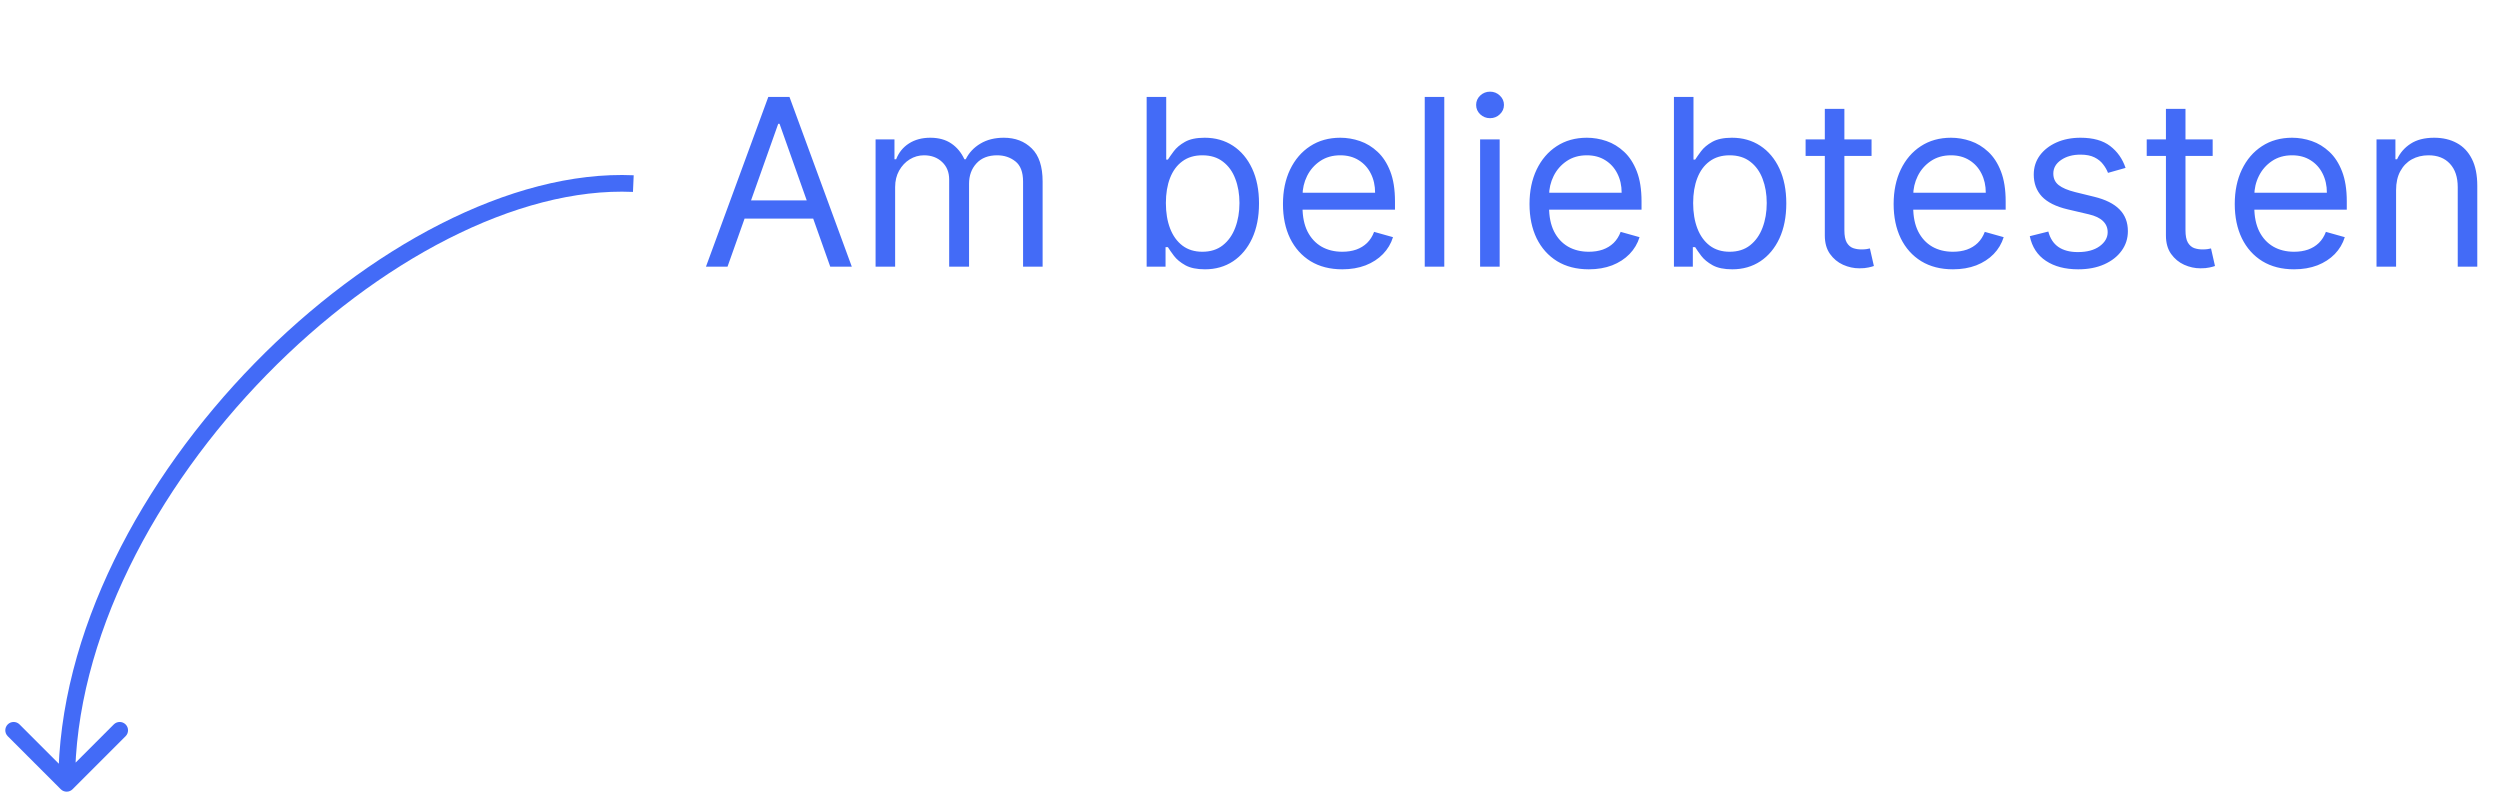 <svg width="150" height="48" viewBox="0 0 150 48" fill="none" xmlns="http://www.w3.org/2000/svg">
<path d="M3.646 47.354C3.842 47.549 4.158 47.549 4.354 47.354L7.536 44.172C7.731 43.976 7.731 43.66 7.536 43.465C7.34 43.269 7.024 43.269 6.828 43.465L4 46.293L1.172 43.465C0.976 43.269 0.66 43.269 0.464 43.465C0.269 43.66 0.269 43.976 0.464 44.172L3.646 47.354ZM4.5 47C4.5 38.336 9.338 29.301 15.994 22.492C22.66 15.674 31.031 11.208 37.978 11.515L38.022 10.516C30.668 10.191 22.038 14.88 15.279 21.793C8.512 28.715 3.5 37.987 3.5 47H4.5Z" fill="#436BF7"/>
<path d="M43.651 16H42.358L46.097 5.818H47.369L51.108 16H49.815L46.773 7.429H46.693L43.651 16ZM44.128 12.023H49.338V13.117H44.128V12.023ZM52.535 16V8.364H53.668V9.557H53.768C53.927 9.149 54.184 8.833 54.538 8.607C54.893 8.379 55.319 8.264 55.816 8.264C56.32 8.264 56.739 8.379 57.074 8.607C57.412 8.833 57.675 9.149 57.864 9.557H57.944C58.139 9.162 58.433 8.849 58.824 8.617C59.215 8.382 59.684 8.264 60.231 8.264C60.914 8.264 61.472 8.478 61.906 8.906C62.34 9.33 62.557 9.991 62.557 10.889V16H61.384V10.889C61.384 10.326 61.23 9.923 60.922 9.681C60.614 9.439 60.251 9.318 59.833 9.318C59.296 9.318 58.88 9.481 58.585 9.805C58.29 10.127 58.143 10.535 58.143 11.028V16H56.95V10.77C56.95 10.336 56.809 9.986 56.527 9.721C56.245 9.452 55.882 9.318 55.438 9.318C55.133 9.318 54.848 9.399 54.583 9.562C54.321 9.724 54.109 9.95 53.947 10.238C53.788 10.523 53.708 10.853 53.708 11.227V16H52.535ZM68.799 16V5.818H69.973V9.577H70.072C70.158 9.444 70.278 9.275 70.43 9.07C70.586 8.861 70.808 8.675 71.096 8.513C71.388 8.347 71.782 8.264 72.279 8.264C72.922 8.264 73.489 8.425 73.98 8.746C74.47 9.068 74.853 9.524 75.128 10.114C75.403 10.704 75.541 11.4 75.541 12.202C75.541 13.01 75.403 13.711 75.128 14.305C74.853 14.895 74.472 15.352 73.985 15.677C73.498 15.998 72.936 16.159 72.299 16.159C71.809 16.159 71.416 16.078 71.121 15.915C70.826 15.75 70.599 15.562 70.44 15.354C70.281 15.142 70.158 14.966 70.072 14.827H69.933V16H68.799ZM69.953 12.182C69.953 12.758 70.037 13.267 70.206 13.708C70.375 14.146 70.622 14.489 70.947 14.737C71.272 14.982 71.67 15.105 72.14 15.105C72.631 15.105 73.04 14.976 73.368 14.717C73.7 14.456 73.948 14.104 74.114 13.663C74.283 13.219 74.368 12.725 74.368 12.182C74.368 11.645 74.285 11.161 74.119 10.73C73.957 10.296 73.71 9.953 73.378 9.701C73.05 9.446 72.637 9.318 72.14 9.318C71.663 9.318 71.262 9.439 70.937 9.681C70.612 9.92 70.367 10.255 70.201 10.685C70.036 11.113 69.953 11.612 69.953 12.182ZM80.537 16.159C79.802 16.159 79.167 15.997 78.633 15.672C78.103 15.344 77.694 14.886 77.405 14.3C77.12 13.71 76.978 13.024 76.978 12.242C76.978 11.459 77.12 10.77 77.405 10.173C77.694 9.573 78.095 9.106 78.608 8.771C79.125 8.433 79.729 8.264 80.418 8.264C80.816 8.264 81.209 8.33 81.596 8.463C81.984 8.596 82.337 8.811 82.655 9.109C82.973 9.404 83.227 9.795 83.416 10.283C83.605 10.77 83.699 11.37 83.699 12.082V12.579H77.813V11.565H82.506C82.506 11.134 82.42 10.75 82.248 10.412C82.079 10.074 81.837 9.807 81.522 9.612C81.21 9.416 80.842 9.318 80.418 9.318C79.951 9.318 79.546 9.434 79.205 9.666C78.867 9.895 78.607 10.193 78.424 10.561C78.242 10.929 78.151 11.323 78.151 11.744V12.421C78.151 12.997 78.25 13.486 78.449 13.887C78.651 14.285 78.931 14.588 79.289 14.797C79.647 15.002 80.063 15.105 80.537 15.105C80.846 15.105 81.124 15.062 81.373 14.976C81.624 14.886 81.841 14.754 82.024 14.578C82.206 14.399 82.347 14.177 82.446 13.912L83.58 14.23C83.461 14.615 83.26 14.953 82.978 15.244C82.697 15.533 82.349 15.758 81.934 15.921C81.52 16.079 81.054 16.159 80.537 16.159ZM86.657 5.818V16H85.484V5.818H86.657ZM88.806 16V8.364H89.98V16H88.806ZM89.403 7.091C89.174 7.091 88.977 7.013 88.811 6.857C88.649 6.701 88.568 6.514 88.568 6.295C88.568 6.077 88.649 5.889 88.811 5.734C88.977 5.578 89.174 5.5 89.403 5.5C89.632 5.5 89.827 5.578 89.99 5.734C90.155 5.889 90.238 6.077 90.238 6.295C90.238 6.514 90.155 6.701 89.99 6.857C89.827 7.013 89.632 7.091 89.403 7.091ZM95.33 16.159C94.594 16.159 93.96 15.997 93.426 15.672C92.896 15.344 92.487 14.886 92.198 14.3C91.913 13.71 91.771 13.024 91.771 12.242C91.771 11.459 91.913 10.77 92.198 10.173C92.487 9.573 92.888 9.106 93.401 8.771C93.918 8.433 94.522 8.264 95.211 8.264C95.609 8.264 96.001 8.33 96.389 8.463C96.777 8.596 97.13 8.811 97.448 9.109C97.766 9.404 98.02 9.795 98.209 10.283C98.398 10.77 98.492 11.37 98.492 12.082V12.579H92.606V11.565H97.299C97.299 11.134 97.213 10.75 97.04 10.412C96.871 10.074 96.629 9.807 96.315 9.612C96.003 9.416 95.635 9.318 95.211 9.318C94.744 9.318 94.339 9.434 93.998 9.666C93.66 9.895 93.4 10.193 93.217 10.561C93.035 10.929 92.944 11.323 92.944 11.744V12.421C92.944 12.997 93.043 13.486 93.242 13.887C93.444 14.285 93.724 14.588 94.082 14.797C94.44 15.002 94.856 15.105 95.33 15.105C95.638 15.105 95.917 15.062 96.165 14.976C96.417 14.886 96.635 14.754 96.817 14.578C96.999 14.399 97.14 14.177 97.239 13.912L98.373 14.23C98.254 14.615 98.053 14.953 97.771 15.244C97.49 15.533 97.142 15.758 96.727 15.921C96.313 16.079 95.847 16.159 95.33 16.159ZM100.436 16V5.818H101.609V9.577H101.709C101.795 9.444 101.914 9.275 102.067 9.07C102.223 8.861 102.445 8.675 102.733 8.513C103.025 8.347 103.419 8.264 103.916 8.264C104.559 8.264 105.126 8.425 105.616 8.746C106.107 9.068 106.49 9.524 106.765 10.114C107.04 10.704 107.178 11.4 107.178 12.202C107.178 13.01 107.04 13.711 106.765 14.305C106.49 14.895 106.109 15.352 105.621 15.677C105.134 15.998 104.572 16.159 103.936 16.159C103.446 16.159 103.053 16.078 102.758 15.915C102.463 15.75 102.236 15.562 102.077 15.354C101.918 15.142 101.795 14.966 101.709 14.827H101.57V16H100.436ZM101.589 12.182C101.589 12.758 101.674 13.267 101.843 13.708C102.012 14.146 102.259 14.489 102.584 14.737C102.909 14.982 103.306 15.105 103.777 15.105C104.268 15.105 104.677 14.976 105.005 14.717C105.336 14.456 105.585 14.104 105.751 13.663C105.92 13.219 106.004 12.725 106.004 12.182C106.004 11.645 105.921 11.161 105.756 10.73C105.593 10.296 105.346 9.953 105.015 9.701C104.687 9.446 104.274 9.318 103.777 9.318C103.3 9.318 102.899 9.439 102.574 9.681C102.249 9.92 102.004 10.255 101.838 10.685C101.672 11.113 101.589 11.612 101.589 12.182ZM112.293 8.364V9.358H108.336V8.364H112.293ZM109.489 6.534H110.663V13.812C110.663 14.144 110.711 14.393 110.807 14.558C110.906 14.721 111.032 14.83 111.185 14.886C111.34 14.939 111.504 14.966 111.677 14.966C111.806 14.966 111.912 14.959 111.995 14.946C112.078 14.93 112.144 14.916 112.194 14.906L112.433 15.96C112.353 15.99 112.242 16.02 112.099 16.05C111.957 16.083 111.776 16.099 111.558 16.099C111.226 16.099 110.901 16.028 110.583 15.886C110.268 15.743 110.006 15.526 109.798 15.234C109.592 14.943 109.489 14.575 109.489 14.131V6.534ZM117.178 16.159C116.442 16.159 115.807 15.997 115.274 15.672C114.743 15.344 114.334 14.886 114.046 14.3C113.761 13.71 113.618 13.024 113.618 12.242C113.618 11.459 113.761 10.77 114.046 10.173C114.334 9.573 114.735 9.106 115.249 8.771C115.766 8.433 116.369 8.264 117.059 8.264C117.456 8.264 117.849 8.33 118.237 8.463C118.625 8.596 118.978 8.811 119.296 9.109C119.614 9.404 119.868 9.795 120.056 10.283C120.245 10.77 120.34 11.37 120.34 12.082V12.579H114.453V11.565H119.147C119.147 11.134 119.06 10.75 118.888 10.412C118.719 10.074 118.477 9.807 118.162 9.612C117.851 9.416 117.483 9.318 117.059 9.318C116.591 9.318 116.187 9.434 115.846 9.666C115.507 9.895 115.247 10.193 115.065 10.561C114.883 10.929 114.792 11.323 114.792 11.744V12.421C114.792 12.997 114.891 13.486 115.09 13.887C115.292 14.285 115.572 14.588 115.93 14.797C116.288 15.002 116.704 15.105 117.178 15.105C117.486 15.105 117.765 15.062 118.013 14.976C118.265 14.886 118.482 14.754 118.664 14.578C118.847 14.399 118.988 14.177 119.087 13.912L120.221 14.23C120.101 14.615 119.901 14.953 119.619 15.244C119.337 15.533 118.989 15.758 118.575 15.921C118.161 16.079 117.695 16.159 117.178 16.159ZM127.534 10.074L126.48 10.372C126.413 10.197 126.316 10.026 126.186 9.86C126.06 9.691 125.888 9.552 125.669 9.442C125.451 9.333 125.171 9.278 124.829 9.278C124.362 9.278 123.972 9.386 123.661 9.602C123.353 9.814 123.199 10.084 123.199 10.412C123.199 10.704 123.305 10.934 123.517 11.103C123.729 11.272 124.06 11.413 124.511 11.526L125.645 11.804C126.327 11.97 126.836 12.223 127.171 12.565C127.506 12.903 127.673 13.338 127.673 13.872C127.673 14.31 127.547 14.701 127.295 15.046C127.047 15.39 126.699 15.662 126.251 15.861C125.804 16.06 125.283 16.159 124.69 16.159C123.911 16.159 123.266 15.99 122.756 15.652C122.246 15.314 121.922 14.82 121.787 14.171L122.9 13.892C123.006 14.303 123.207 14.611 123.502 14.817C123.8 15.022 124.19 15.125 124.67 15.125C125.217 15.125 125.651 15.009 125.973 14.777C126.297 14.542 126.46 14.26 126.46 13.932C126.46 13.667 126.367 13.445 126.181 13.266C125.996 13.083 125.711 12.947 125.326 12.858L124.054 12.56C123.354 12.394 122.841 12.137 122.512 11.789C122.188 11.438 122.025 10.999 122.025 10.472C122.025 10.041 122.146 9.66 122.388 9.328C122.633 8.997 122.967 8.737 123.387 8.548C123.812 8.359 124.292 8.264 124.829 8.264C125.585 8.264 126.178 8.43 126.609 8.761C127.043 9.093 127.351 9.53 127.534 10.074ZM132.76 8.364V9.358H128.803V8.364H132.76ZM129.956 6.534H131.129V13.812C131.129 14.144 131.177 14.393 131.274 14.558C131.373 14.721 131.499 14.83 131.651 14.886C131.807 14.939 131.971 14.966 132.144 14.966C132.273 14.966 132.379 14.959 132.462 14.946C132.545 14.93 132.611 14.916 132.661 14.906L132.899 15.96C132.82 15.99 132.709 16.02 132.566 16.05C132.424 16.083 132.243 16.099 132.024 16.099C131.693 16.099 131.368 16.028 131.05 15.886C130.735 15.743 130.473 15.526 130.264 15.234C130.059 14.943 129.956 14.575 129.956 14.131V6.534ZM137.645 16.159C136.909 16.159 136.274 15.997 135.741 15.672C135.21 15.344 134.801 14.886 134.513 14.3C134.228 13.71 134.085 13.024 134.085 12.242C134.085 11.459 134.228 10.77 134.513 10.173C134.801 9.573 135.202 9.106 135.716 8.771C136.233 8.433 136.836 8.264 137.525 8.264C137.923 8.264 138.316 8.33 138.704 8.463C139.091 8.596 139.444 8.811 139.763 9.109C140.081 9.404 140.334 9.795 140.523 10.283C140.712 10.77 140.807 11.37 140.807 12.082V12.579H134.92V11.565H139.613C139.613 11.134 139.527 10.75 139.355 10.412C139.186 10.074 138.944 9.807 138.629 9.612C138.318 9.416 137.95 9.318 137.525 9.318C137.058 9.318 136.654 9.434 136.312 9.666C135.974 9.895 135.714 10.193 135.532 10.561C135.349 10.929 135.258 11.323 135.258 11.744V12.421C135.258 12.997 135.358 13.486 135.557 13.887C135.759 14.285 136.039 14.588 136.397 14.797C136.755 15.002 137.171 15.105 137.645 15.105C137.953 15.105 138.231 15.062 138.48 14.976C138.732 14.886 138.949 14.754 139.131 14.578C139.314 14.399 139.454 14.177 139.554 13.912L140.687 14.23C140.568 14.615 140.367 14.953 140.086 15.244C139.804 15.533 139.456 15.758 139.042 15.921C138.627 16.079 138.162 16.159 137.645 16.159ZM143.765 11.406V16H142.591V8.364H143.725V9.557H143.824C144.003 9.169 144.275 8.857 144.64 8.622C145.004 8.384 145.475 8.264 146.052 8.264C146.569 8.264 147.021 8.37 147.409 8.582C147.797 8.791 148.098 9.109 148.314 9.537C148.529 9.961 148.637 10.498 148.637 11.148V16H147.464V11.227C147.464 10.627 147.308 10.16 146.996 9.825C146.685 9.487 146.257 9.318 145.714 9.318C145.339 9.318 145.004 9.399 144.709 9.562C144.418 9.724 144.187 9.961 144.018 10.273C143.849 10.584 143.765 10.962 143.765 11.406Z" fill="#436BF7"/>
</svg>
